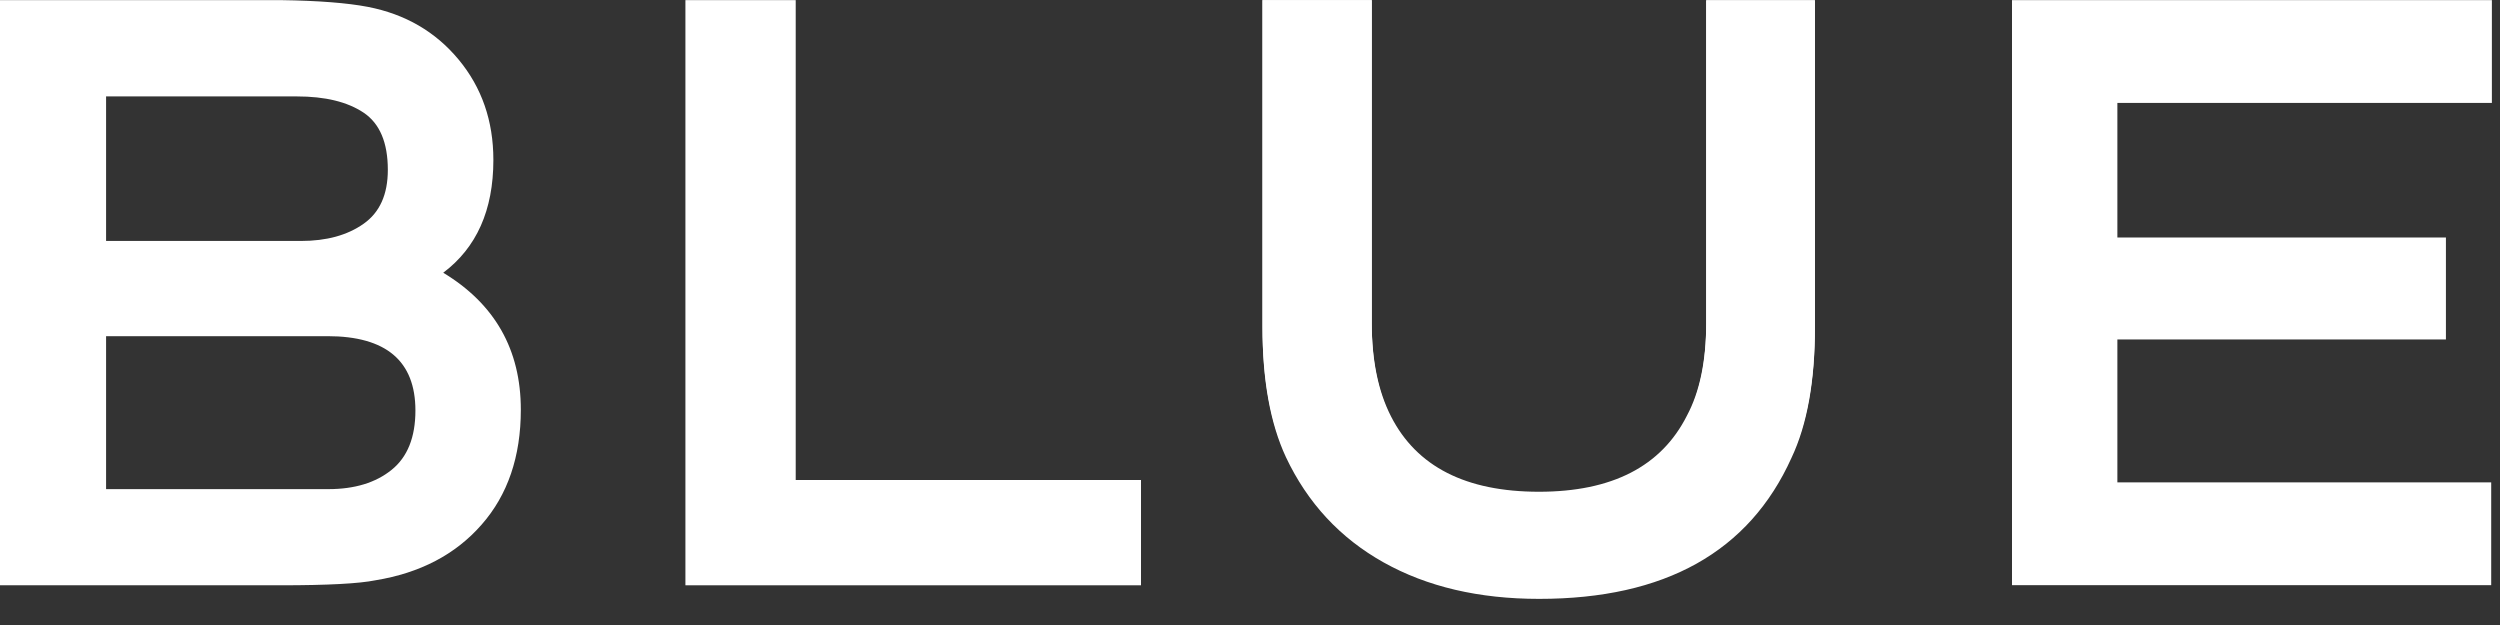 <svg width="60" height="15" viewBox="0 0 60 15" fill="none" xmlns="http://www.w3.org/2000/svg">
<rect x="0" y="0" width="60" height="15" fill="#333333" stroke="none"/>
<path d="M10.633 6.543C11.875 7.292 12.5 8.388 12.5 9.834C12.5 10.956 12.186 11.879 11.558 12.592C10.931 13.309 10.081 13.752 9.01 13.927C8.623 14.006 7.865 14.047 6.743 14.047H0V0.003H6.743C7.64 0.016 8.334 0.07 8.829 0.165C9.726 0.339 10.452 0.761 11.007 1.43C11.562 2.099 11.841 2.901 11.841 3.839C11.841 5.044 11.438 5.944 10.636 6.547L10.633 6.543ZM2.546 2.311V5.783H7.222C7.837 5.783 8.337 5.646 8.727 5.37C9.114 5.098 9.308 4.667 9.308 4.077C9.308 3.421 9.114 2.964 8.727 2.704C8.337 2.444 7.805 2.314 7.123 2.314H2.549L2.546 2.311ZM2.546 8.068V11.739H7.884C8.512 11.739 9.019 11.584 9.399 11.276C9.78 10.969 9.97 10.493 9.97 9.853C9.97 8.664 9.266 8.068 7.862 8.068H2.546Z" fill="white"/>
<path d="M16.45 0.003H19.097V11.52H27.384V14.047H16.45V0.003Z" fill="white"/>
<path d="M30.294 0.003H32.922V7.748C32.922 8.645 33.077 9.393 33.385 9.995C34 11.2 35.182 11.802 36.935 11.802C38.688 11.802 39.871 11.194 40.486 9.976C40.793 9.403 40.949 8.658 40.949 7.751V0.006H43.558V7.83C43.558 9.114 43.371 10.151 42.996 10.94C41.979 13.188 39.959 14.31 36.938 14.31C35.493 14.31 34.25 14.018 33.207 13.438C32.164 12.855 31.381 12.018 30.861 10.921C30.487 10.119 30.3 9.089 30.3 7.83V0.006L30.294 0.003Z" fill="white"/>
<path d="M30.294 0.003H32.922V7.78C32.922 8.68 33.077 9.431 33.385 10.037C34 11.245 35.182 11.85 36.935 11.85C38.688 11.85 39.871 11.238 40.486 10.018C40.793 9.441 40.949 8.696 40.949 7.783V0.006H43.558V7.865C43.558 9.155 43.371 10.195 42.996 10.988C41.979 13.245 39.959 14.373 36.938 14.373C35.493 14.373 34.25 14.082 33.207 13.498C32.164 12.915 31.381 12.072 30.861 10.969C30.487 10.164 30.3 9.13 30.3 7.865V0.006L30.294 0.003Z" fill="white"/>
<path d="M48.288 0.003H59.805V2.47H50.817V5.7H58.702V8.147H50.817V11.577H59.789V14.044H48.288V0V0.003Z" fill="white"/>
</svg>
